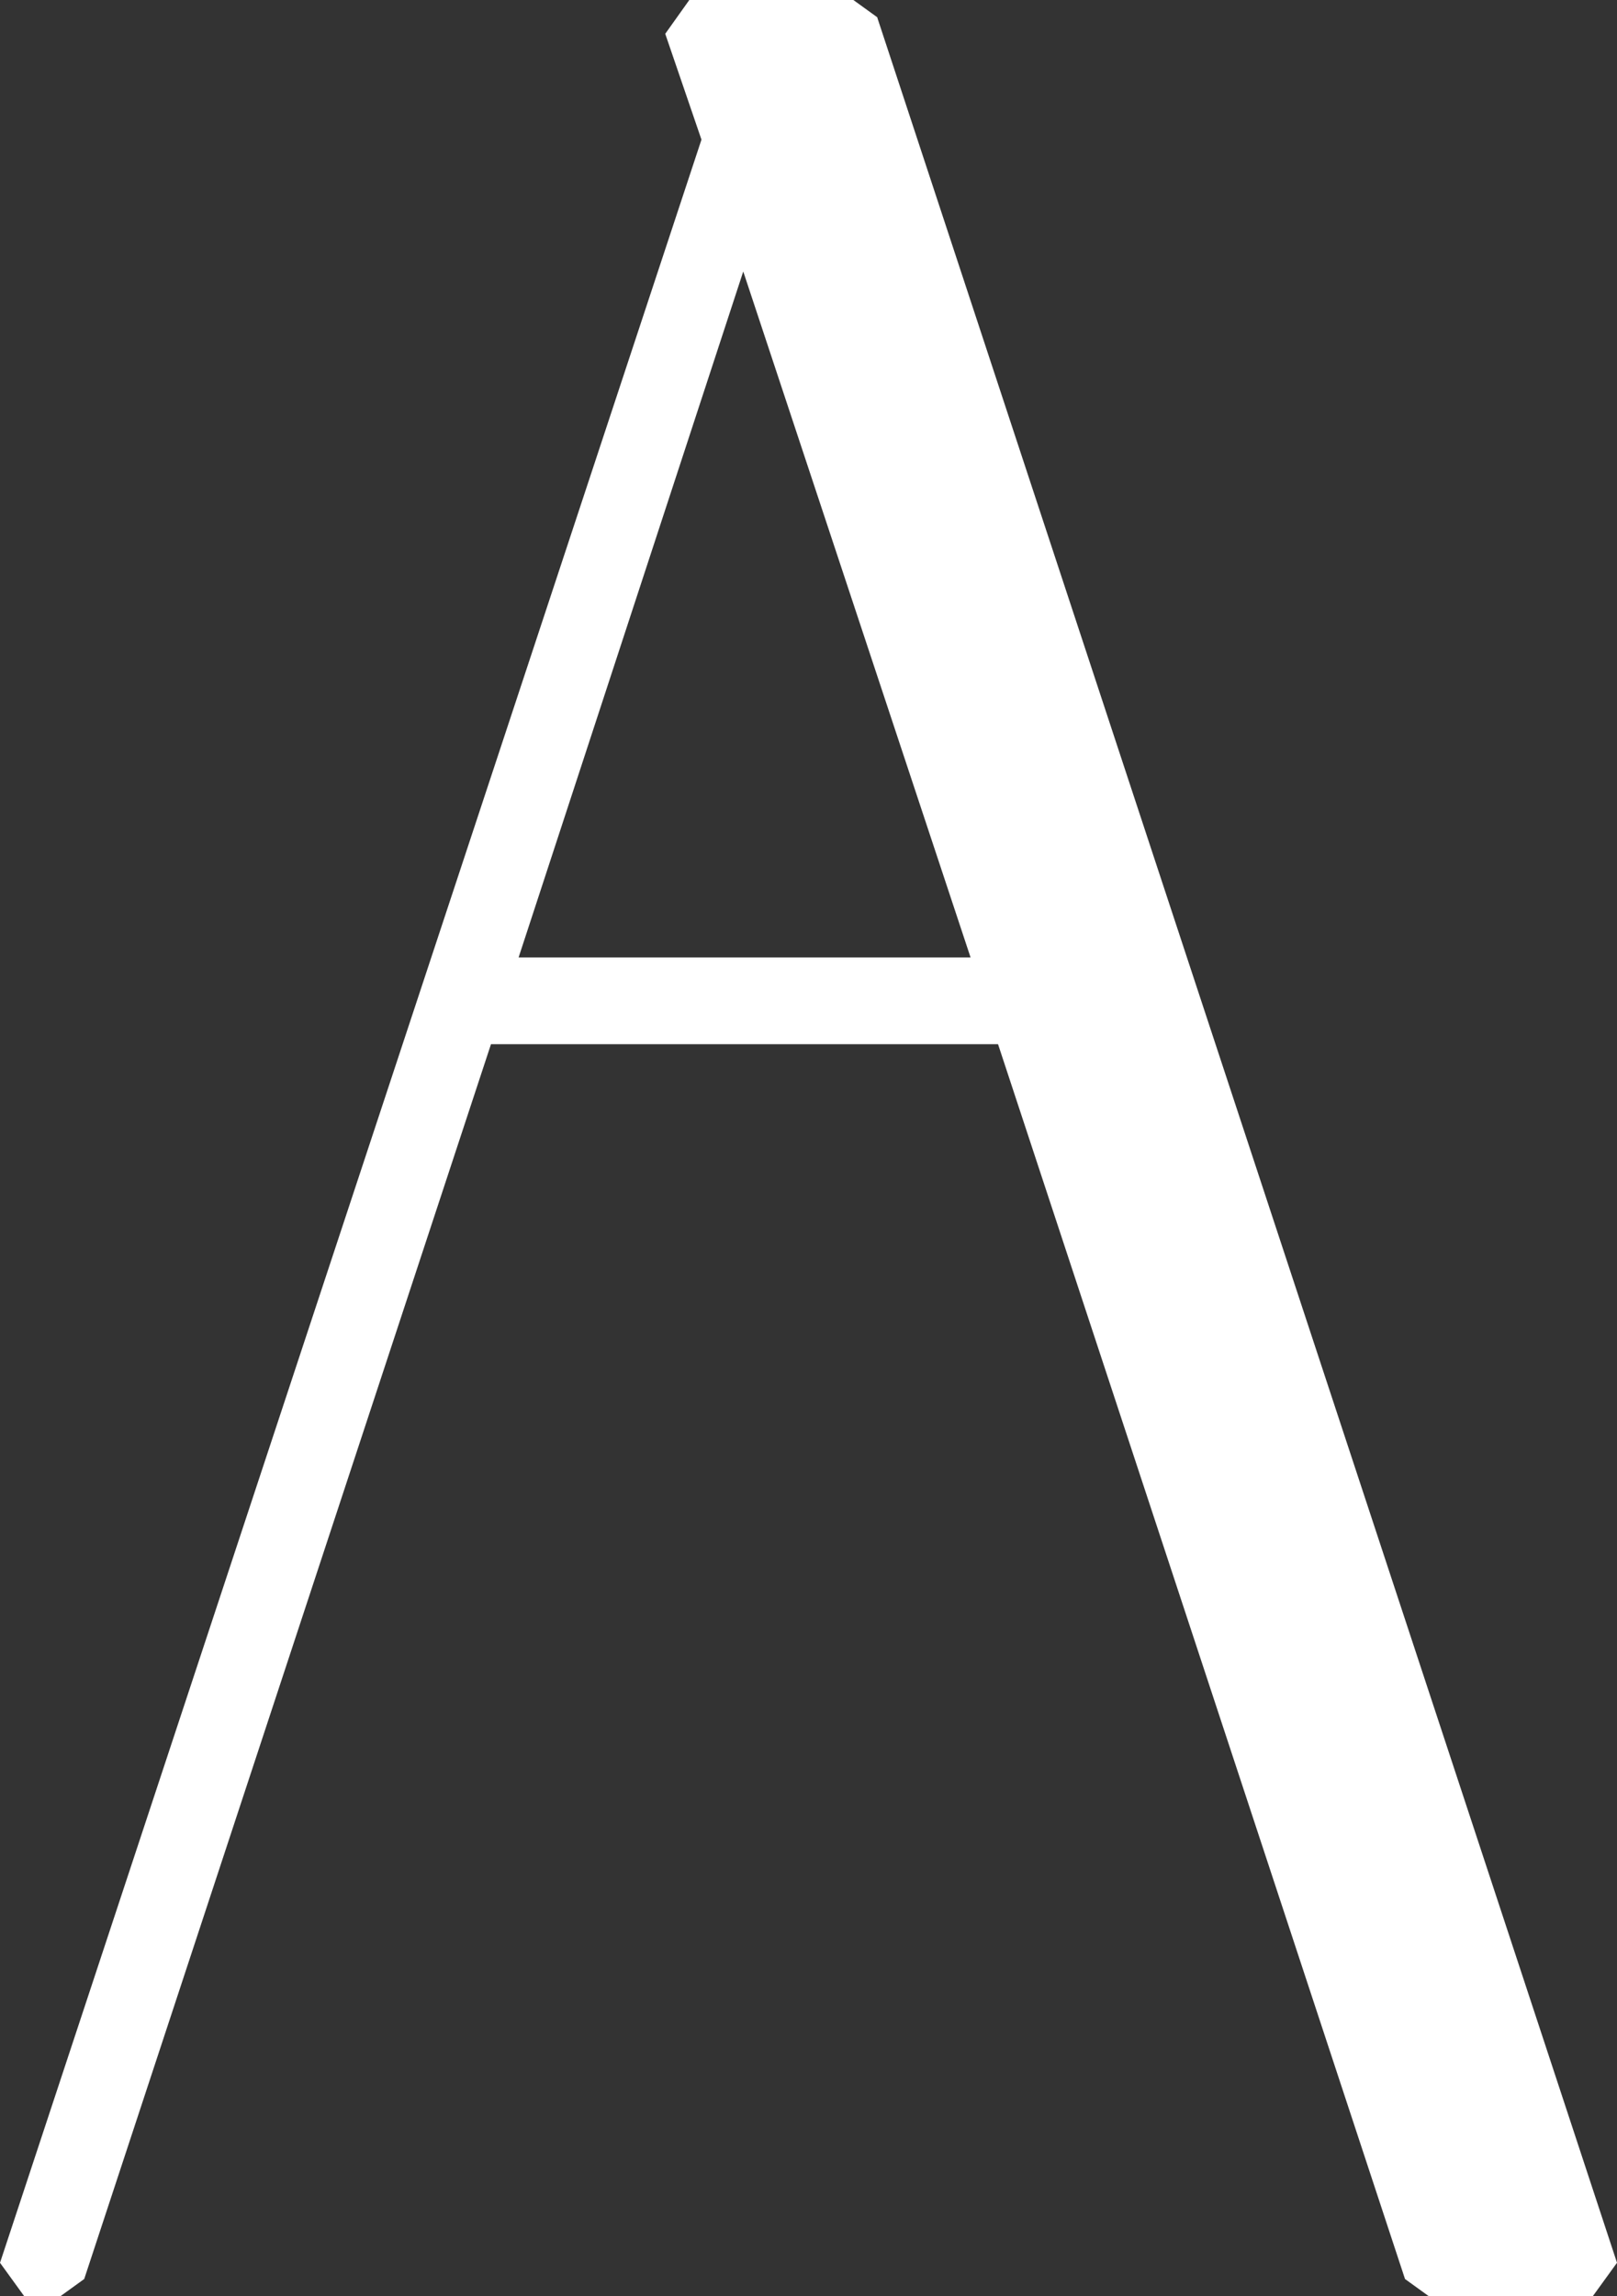 <svg xmlns="http://www.w3.org/2000/svg" width="310" height="440" viewBox="0 0 310 440" fill="none"><rect x="0" y="0" width="310" height="440" fill="#333333" stroke="none"/><path d="M168.177 3.305L163.6 0H132.148L127.535 6.477L134.479 26.757L0.158 433.122L0 433.584L4.649 440H11.569L16.145 436.695L94.127 200.09H191.339L269.261 436.403L269.358 436.695L273.934 440H305.351L310 433.584L168.262 3.597L168.177 3.305ZM186.071 183.465H99.421L142.491 52.021L186.071 183.465Z" fill="white"></path></svg>